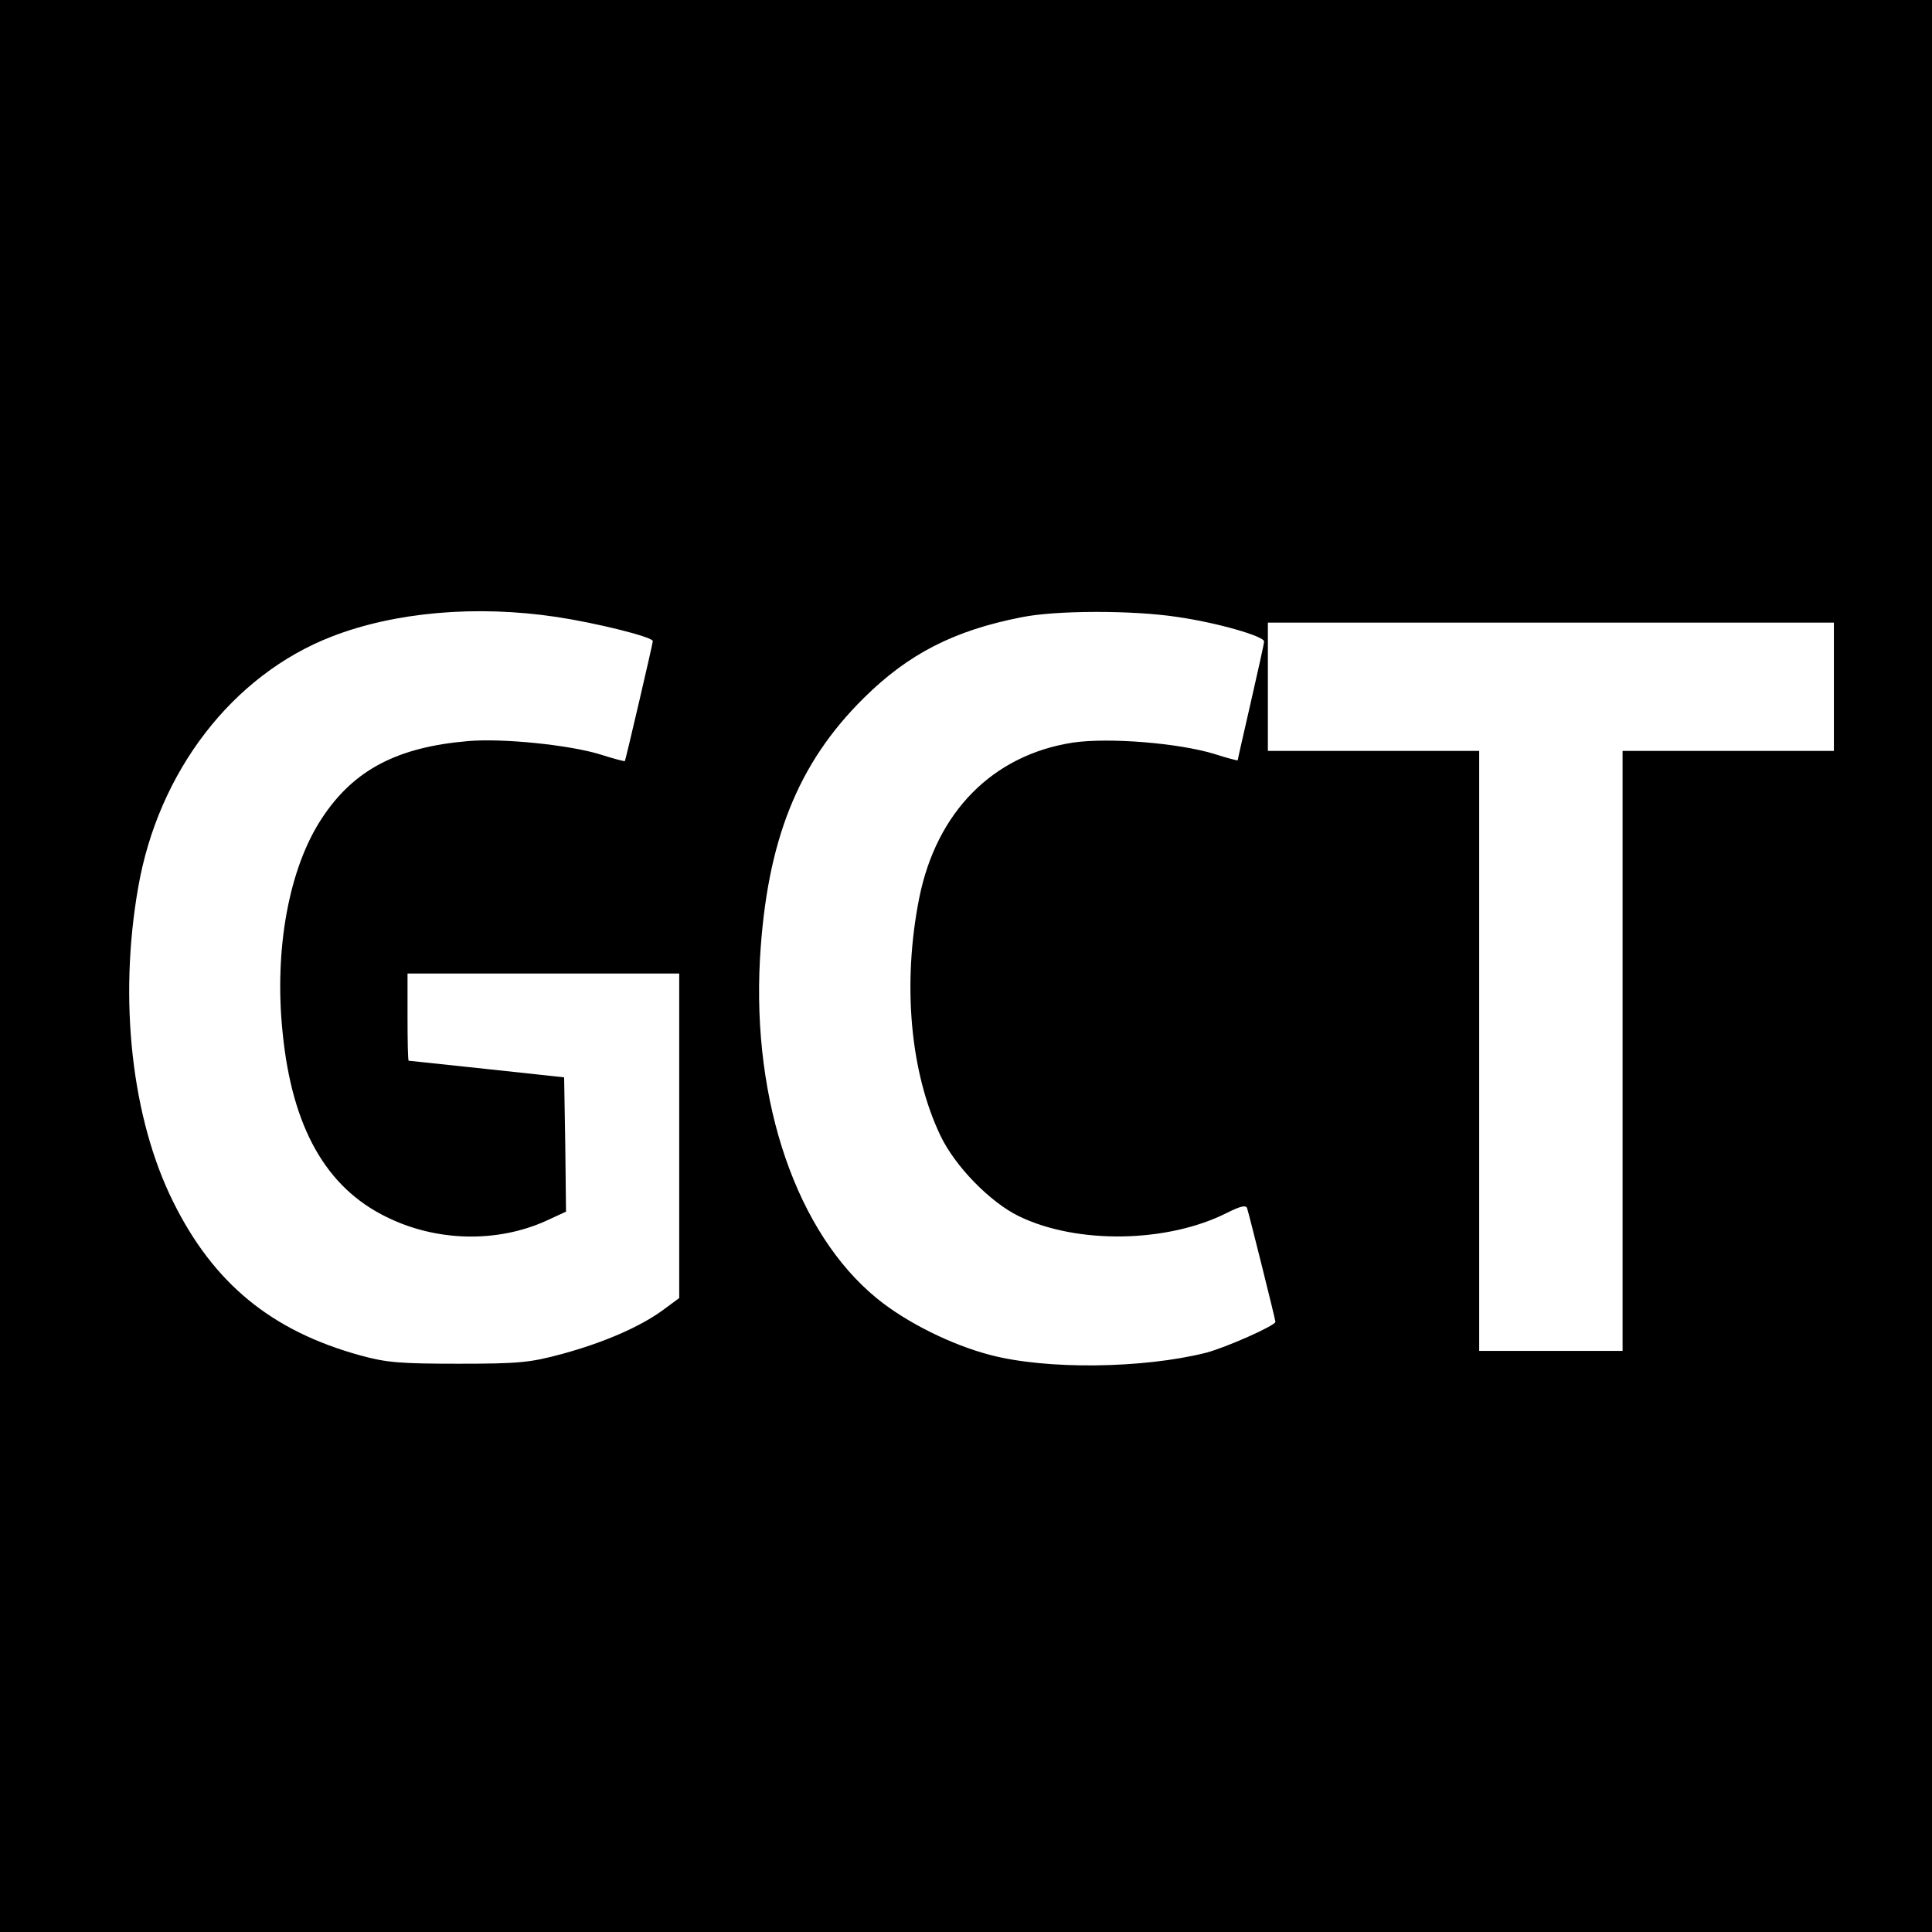<?xml version="1.0" standalone="no"?>
<!DOCTYPE svg PUBLIC "-//W3C//DTD SVG 20010904//EN"
 "http://www.w3.org/TR/2001/REC-SVG-20010904/DTD/svg10.dtd">
<svg version="1.0" xmlns="http://www.w3.org/2000/svg"
 width="512pt" height="512pt" viewBox="0 0 512 512"
 preserveAspectRatio="xMidYMid meet">
<g transform="translate(0,512) scale(0.1,-0.1)"
fill="#000000" stroke="none">
<path d="M0 2560 l0 -2560 2560 0 2560 0 0 2560 0 2560 -2560 0 -2560 0 0
-2560z m1475 925 c106 -16 255 -53 255 -64 0 -7 -72 -315 -74 -318 -1 -1 -29
6 -63 17 -83 26 -261 44 -353 36 -187 -16 -302 -76 -386 -203 -88 -132 -128
-348 -105 -570 25 -251 115 -410 275 -488 133 -66 294 -69 424 -10 l52 24 -2
178 -3 178 -205 22 c-113 12 -206 22 -207 22 -2 1 -3 53 -3 116 l0 115 360 0
360 0 0 -430 0 -430 -42 -31 c-61 -45 -158 -87 -268 -117 -85 -23 -114 -26
-275 -26 -155 0 -191 3 -260 22 -236 65 -389 191 -496 407 -110 221 -145 535
-93 832 53 308 250 564 513 666 167 65 383 84 596 52z m1645 0 c105 -15 230
-51 230 -65 0 -5 -16 -77 -35 -160 -19 -83 -35 -153 -35 -155 0 -1 -28 6 -62
17 -95 29 -280 44 -375 30 -212 -33 -361 -183 -407 -412 -45 -227 -24 -461 56
-629 39 -82 132 -177 208 -214 154 -75 394 -71 552 9 36 18 50 21 53 12 5 -15
75 -295 75 -301 0 -10 -131 -68 -184 -82 -168 -42 -422 -45 -571 -6 -104 27
-224 87 -301 150 -212 173 -331 519 -310 900 18 313 100 518 275 691 118 117
239 179 417 214 92 19 297 19 414 1z m1740 -185 l0 -170 -280 0 -280 0 0 -795
0 -795 -190 0 -190 0 0 795 0 795 -280 0 -280 0 0 170 0 170 750 0 750 0 0
-170z"/>
</g>
</svg>
